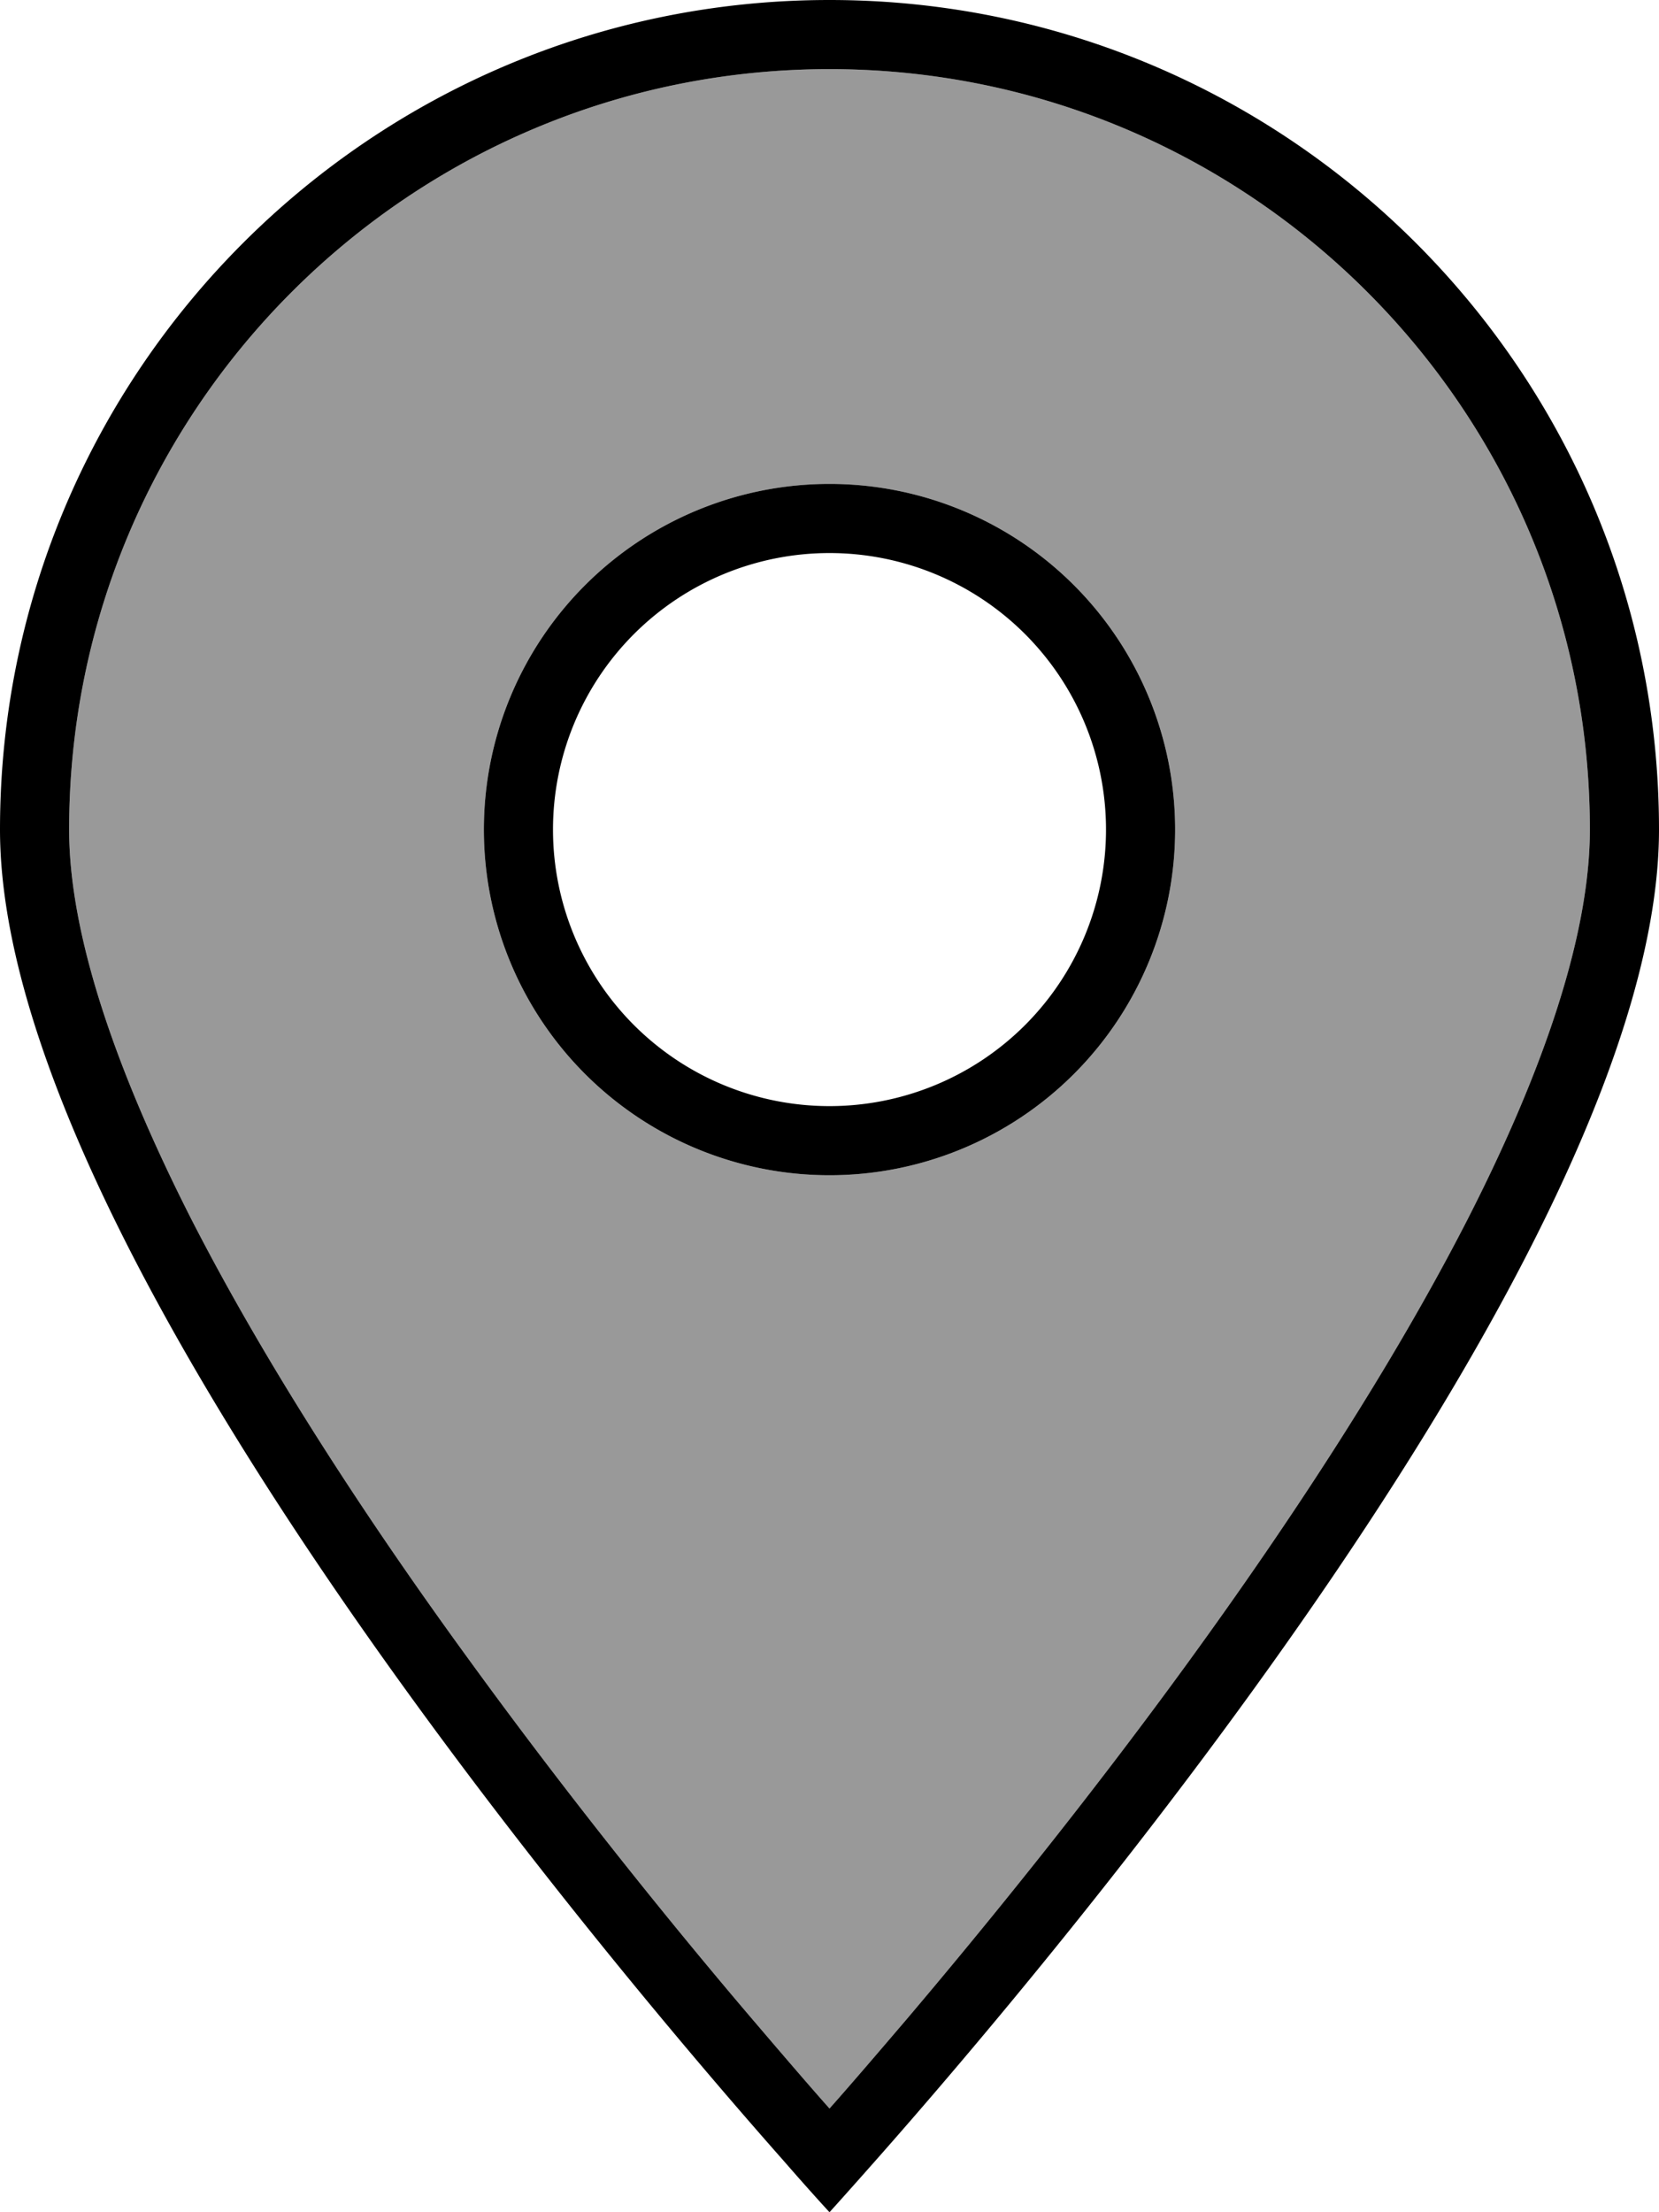 <svg xmlns="http://www.w3.org/2000/svg" viewBox="0 0 384 512"><!--! Font Awesome Pro 6.7.1 by @fontawesome - https://fontawesome.com License - https://fontawesome.com/license (Commercial License) Copyright 2024 Fonticons, Inc. --><defs><style>.fa-secondary{opacity:.4}</style></defs><path class="fa-secondary" d="M16 192c0 24.1 10.6 55.3 28.2 90c17.5 34.2 40.9 70 64.7 102.6c23.7 32.6 47.4 61.8 65.3 82.8c7 8.2 13 15.2 17.8 20.6c4.8-5.4 10.8-12.4 17.8-20.6c17.8-21 41.6-50.2 65.3-82.8c23.7-32.6 47.2-68.4 64.7-102.6c17.7-34.7 28.2-65.9 28.2-90c0-97.2-78.8-176-176-176S16 94.8 16 192zm256 0a80 80 0 1 1 -160 0 80 80 0 1 1 160 0z"/><path class="fa-primary" d="M368 192c0-97.2-78.8-176-176-176S16 94.8 16 192c0 24.1 10.6 55.3 28.2 90c17.5 34.2 40.9 70 64.7 102.6c23.7 32.6 47.4 61.8 65.3 82.8c7 8.2 13 15.2 17.8 20.6c4.8-5.4 10.8-12.4 17.8-20.6c17.8-21 41.6-50.2 65.3-82.8c23.7-32.6 47.2-68.4 64.7-102.6c17.7-34.7 28.2-65.9 28.2-90zm16 0c0 95.9-140.8 262.2-181.3 308c-6.8 7.7-10.7 12-10.7 12s-4-4.3-10.7-12C140.8 454.2 0 287.9 0 192C0 86 86 0 192 0S384 86 384 192zM192 112a80 80 0 1 1 0 160 80 80 0 1 1 0-160zm64 80a64 64 0 1 0 -128 0 64 64 0 1 0 128 0z"/></svg>